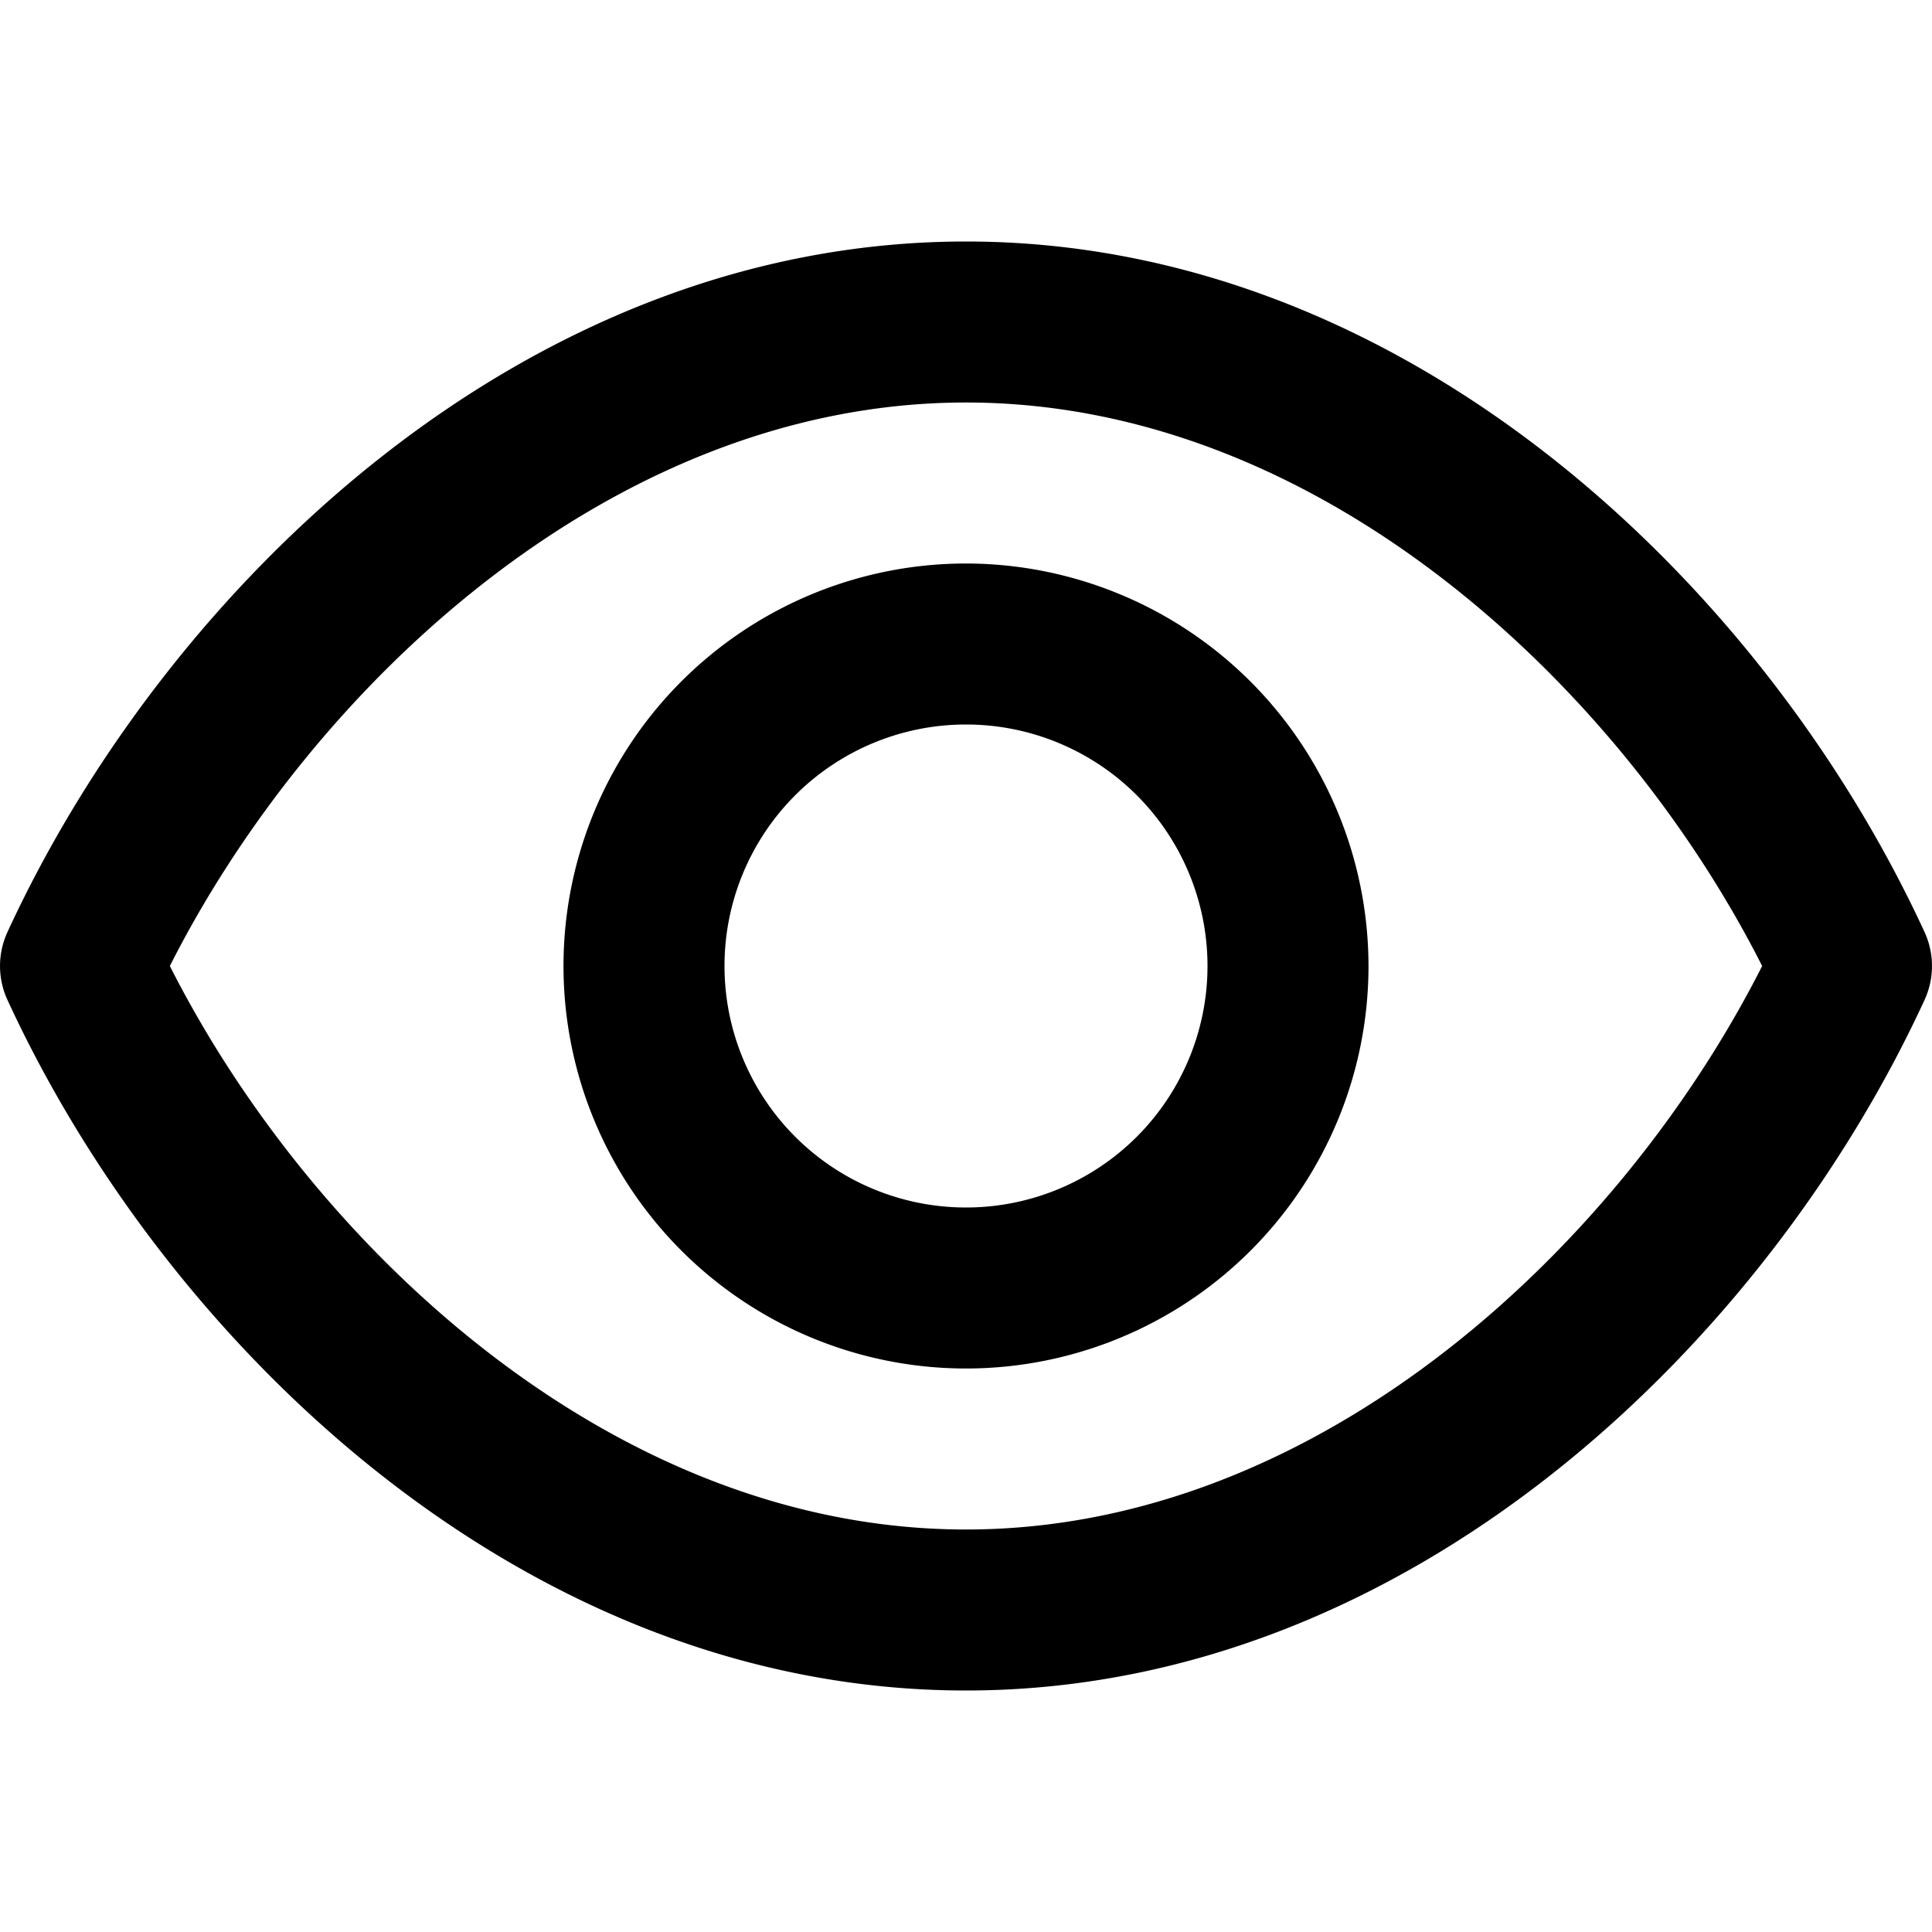 <?xml version="1.0"?><svg viewBox="0 0 24 24" xmlns="http://www.w3.org/2000/svg"><g data-name="32. Veiw" id="_32._Veiw"><path d="M23.909,11.582C21.943,7.311,17.5,3,12,3S2.057,7.311.091,11.582a1.008,1.008,0,0,0,0,.836C2.057,16.689,6.5,21,12,21s9.943-4.311,11.909-8.582A1.008,1.008,0,0,0,23.909,11.582ZM12,19c-4.411,0-8.146-3.552-9.89-7C3.854,8.552,7.589,5,12,5s8.146,3.552,9.89,7C20.146,15.448,16.411,19,12,19Z"/><path d="M12,7a5,5,0,1,0,5,5A5.006,5.006,0,0,0,12,7Zm0,8a3,3,0,1,1,3-3A3,3,0,0,1,12,15Z"/></g></svg>